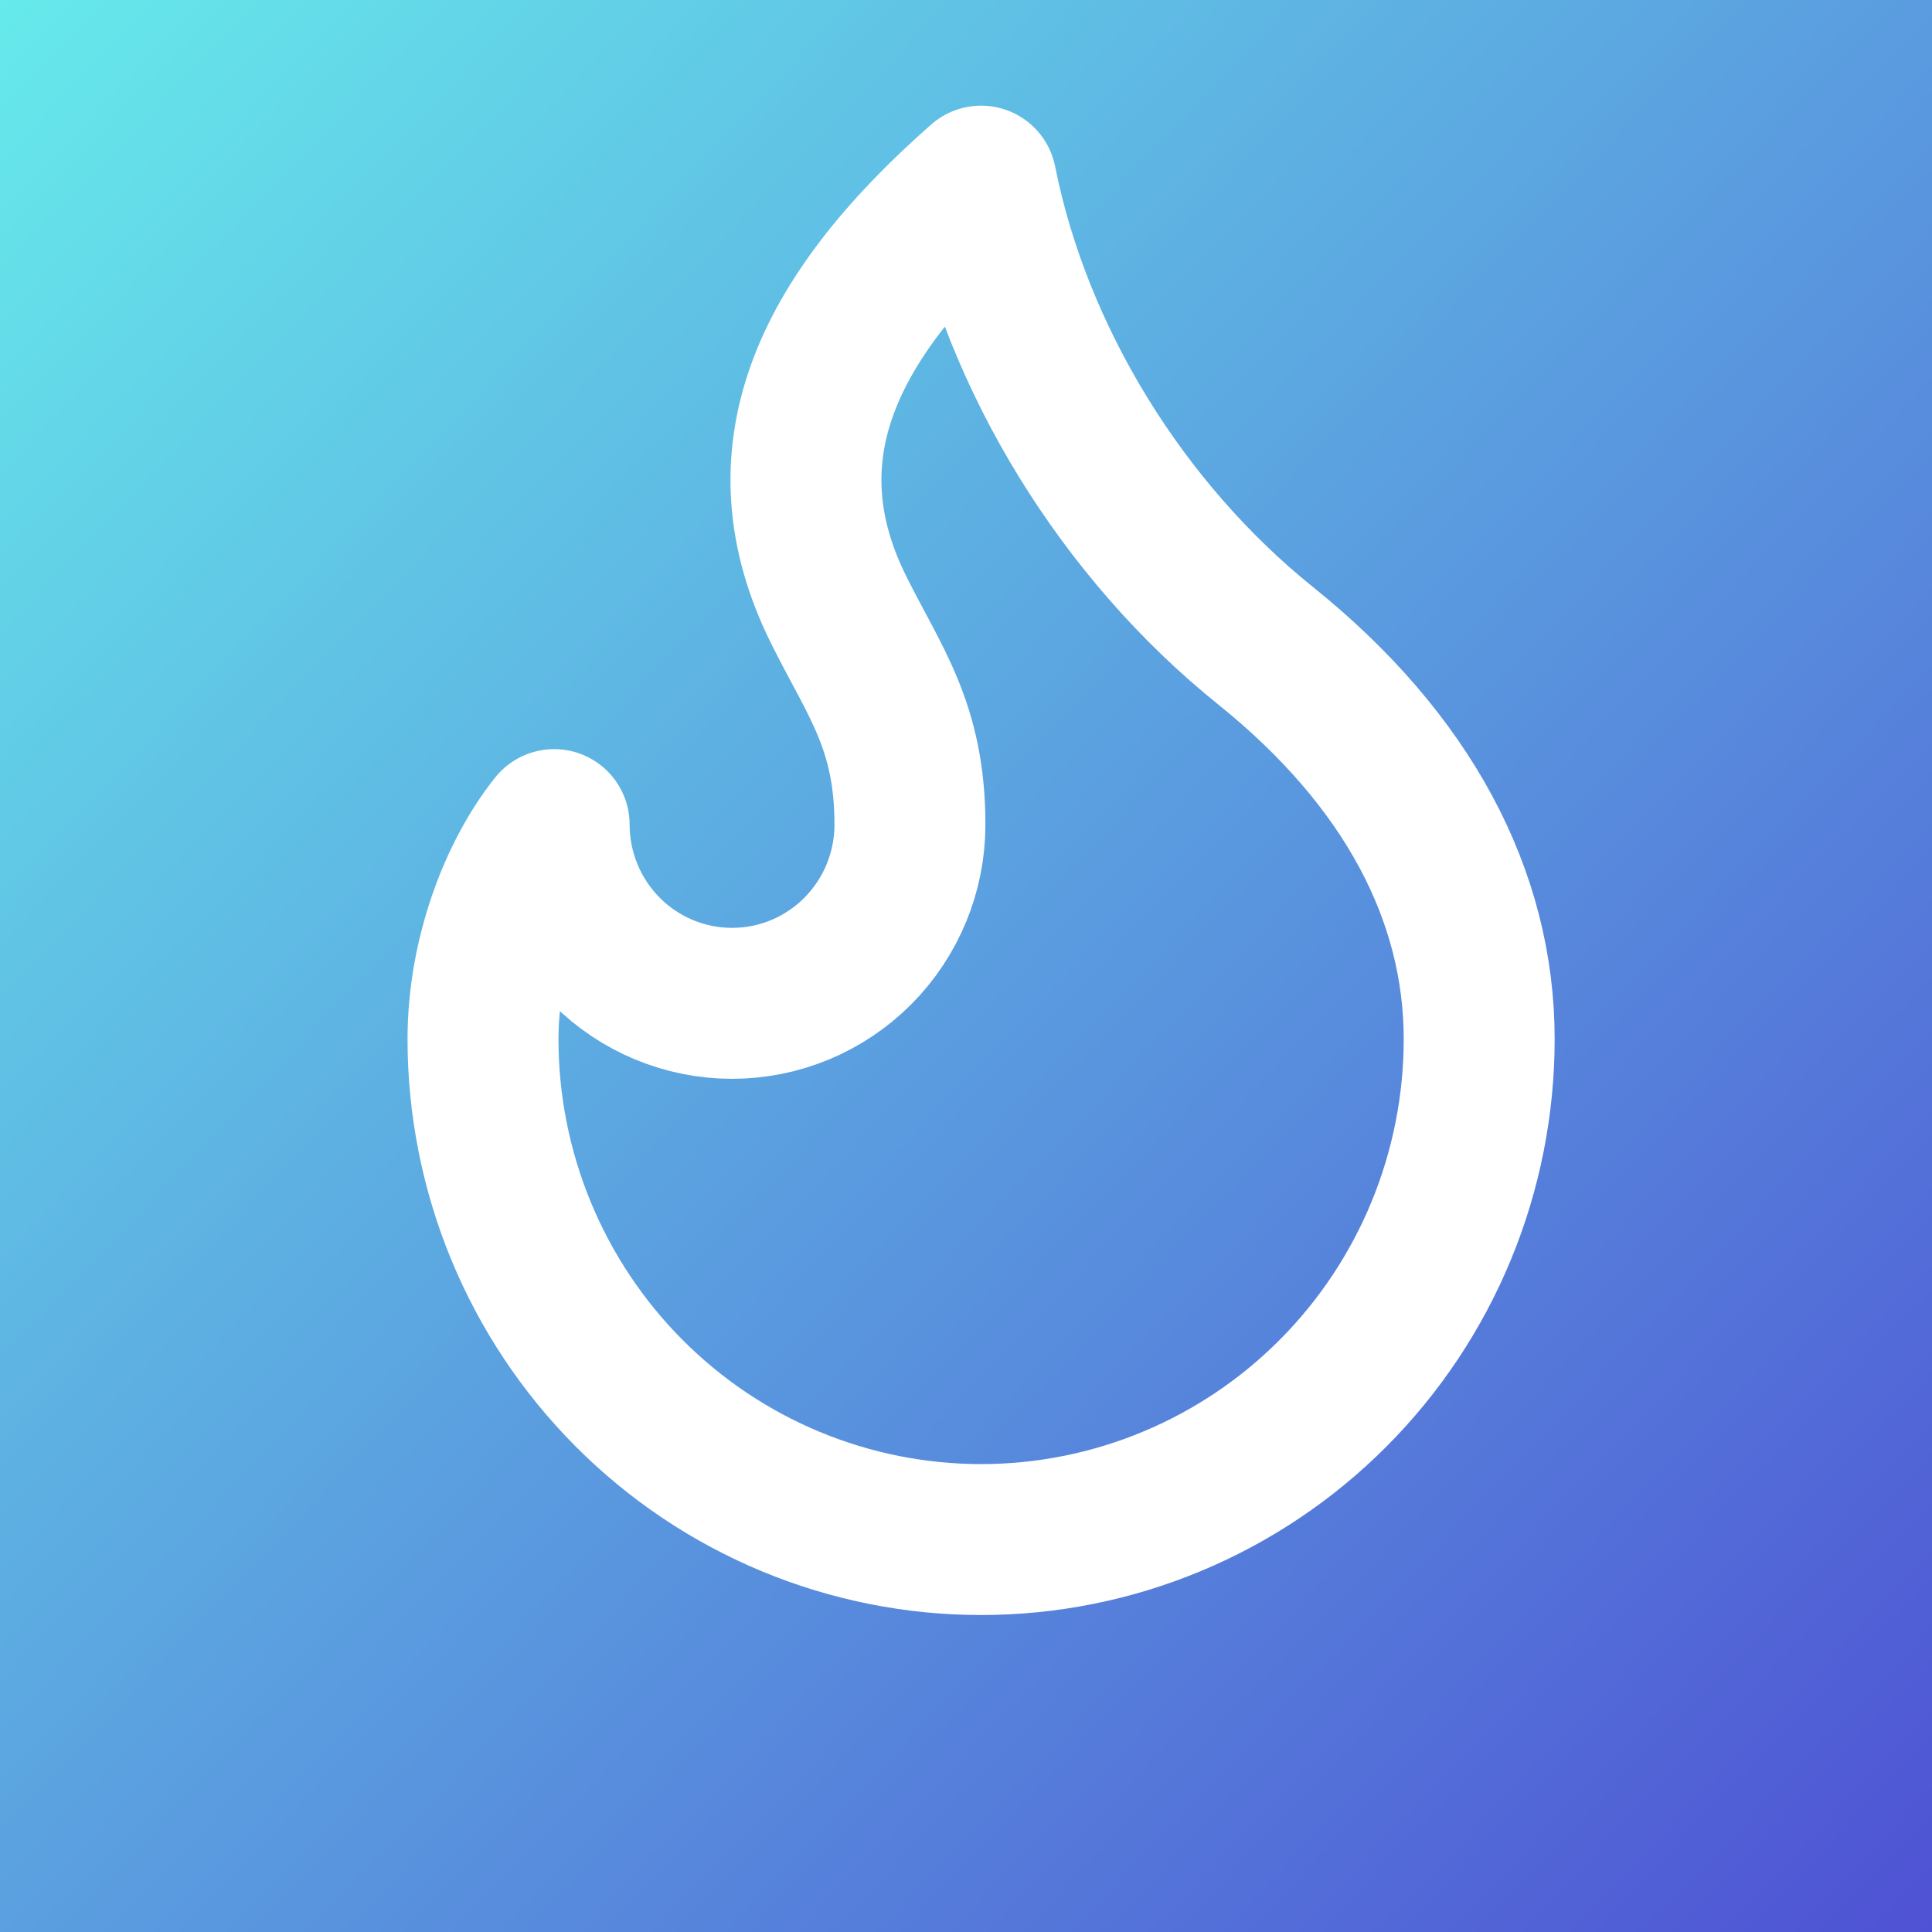 <svg width="64" height="64" viewBox="0 0 64 64" fill="none" xmlns="http://www.w3.org/2000/svg">
<rect x="0" y="0" width="64" height="64" fill="#808080" stroke="none"/>
<rect width="64" height="64" fill="url(#paint0_linear_3861_237)"/>
<path d="M24.25 33.237C25.813 33.237 27.312 32.613 28.417 31.503C29.522 30.392 30.143 28.886 30.143 27.316C30.143 24.047 28.964 22.579 27.786 20.21C25.259 15.135 27.258 10.609 32.5 6C33.679 11.921 37.214 17.605 41.929 21.395C46.643 25.184 49 29.684 49 34.421C49 36.598 48.573 38.754 47.744 40.766C46.915 42.777 45.699 44.605 44.167 46.144C42.635 47.684 40.816 48.905 38.814 49.738C36.812 50.571 34.667 51 32.5 51C30.333 51 28.188 50.571 26.186 49.738C24.184 48.905 22.365 47.684 20.833 46.144C19.301 44.605 18.085 42.777 17.256 40.766C16.427 38.754 16 36.598 16 34.421C16 31.69 17.021 28.988 18.357 27.316C18.357 28.886 18.978 30.392 20.083 31.503C21.188 32.613 22.687 33.237 24.25 33.237Z" stroke="white" stroke-width="5" stroke-linecap="round" stroke-linejoin="round"/>
<defs>
<linearGradient id="paint0_linear_3861_237" x1="-6.08" y1="-5.12" x2="75.52" y2="72.64" gradientUnits="userSpaceOnUse">
<stop stop-color="#68F7ED"/>
<stop offset="1" stop-color="#4B3AD0"/>
</linearGradient>
</defs>
</svg>
